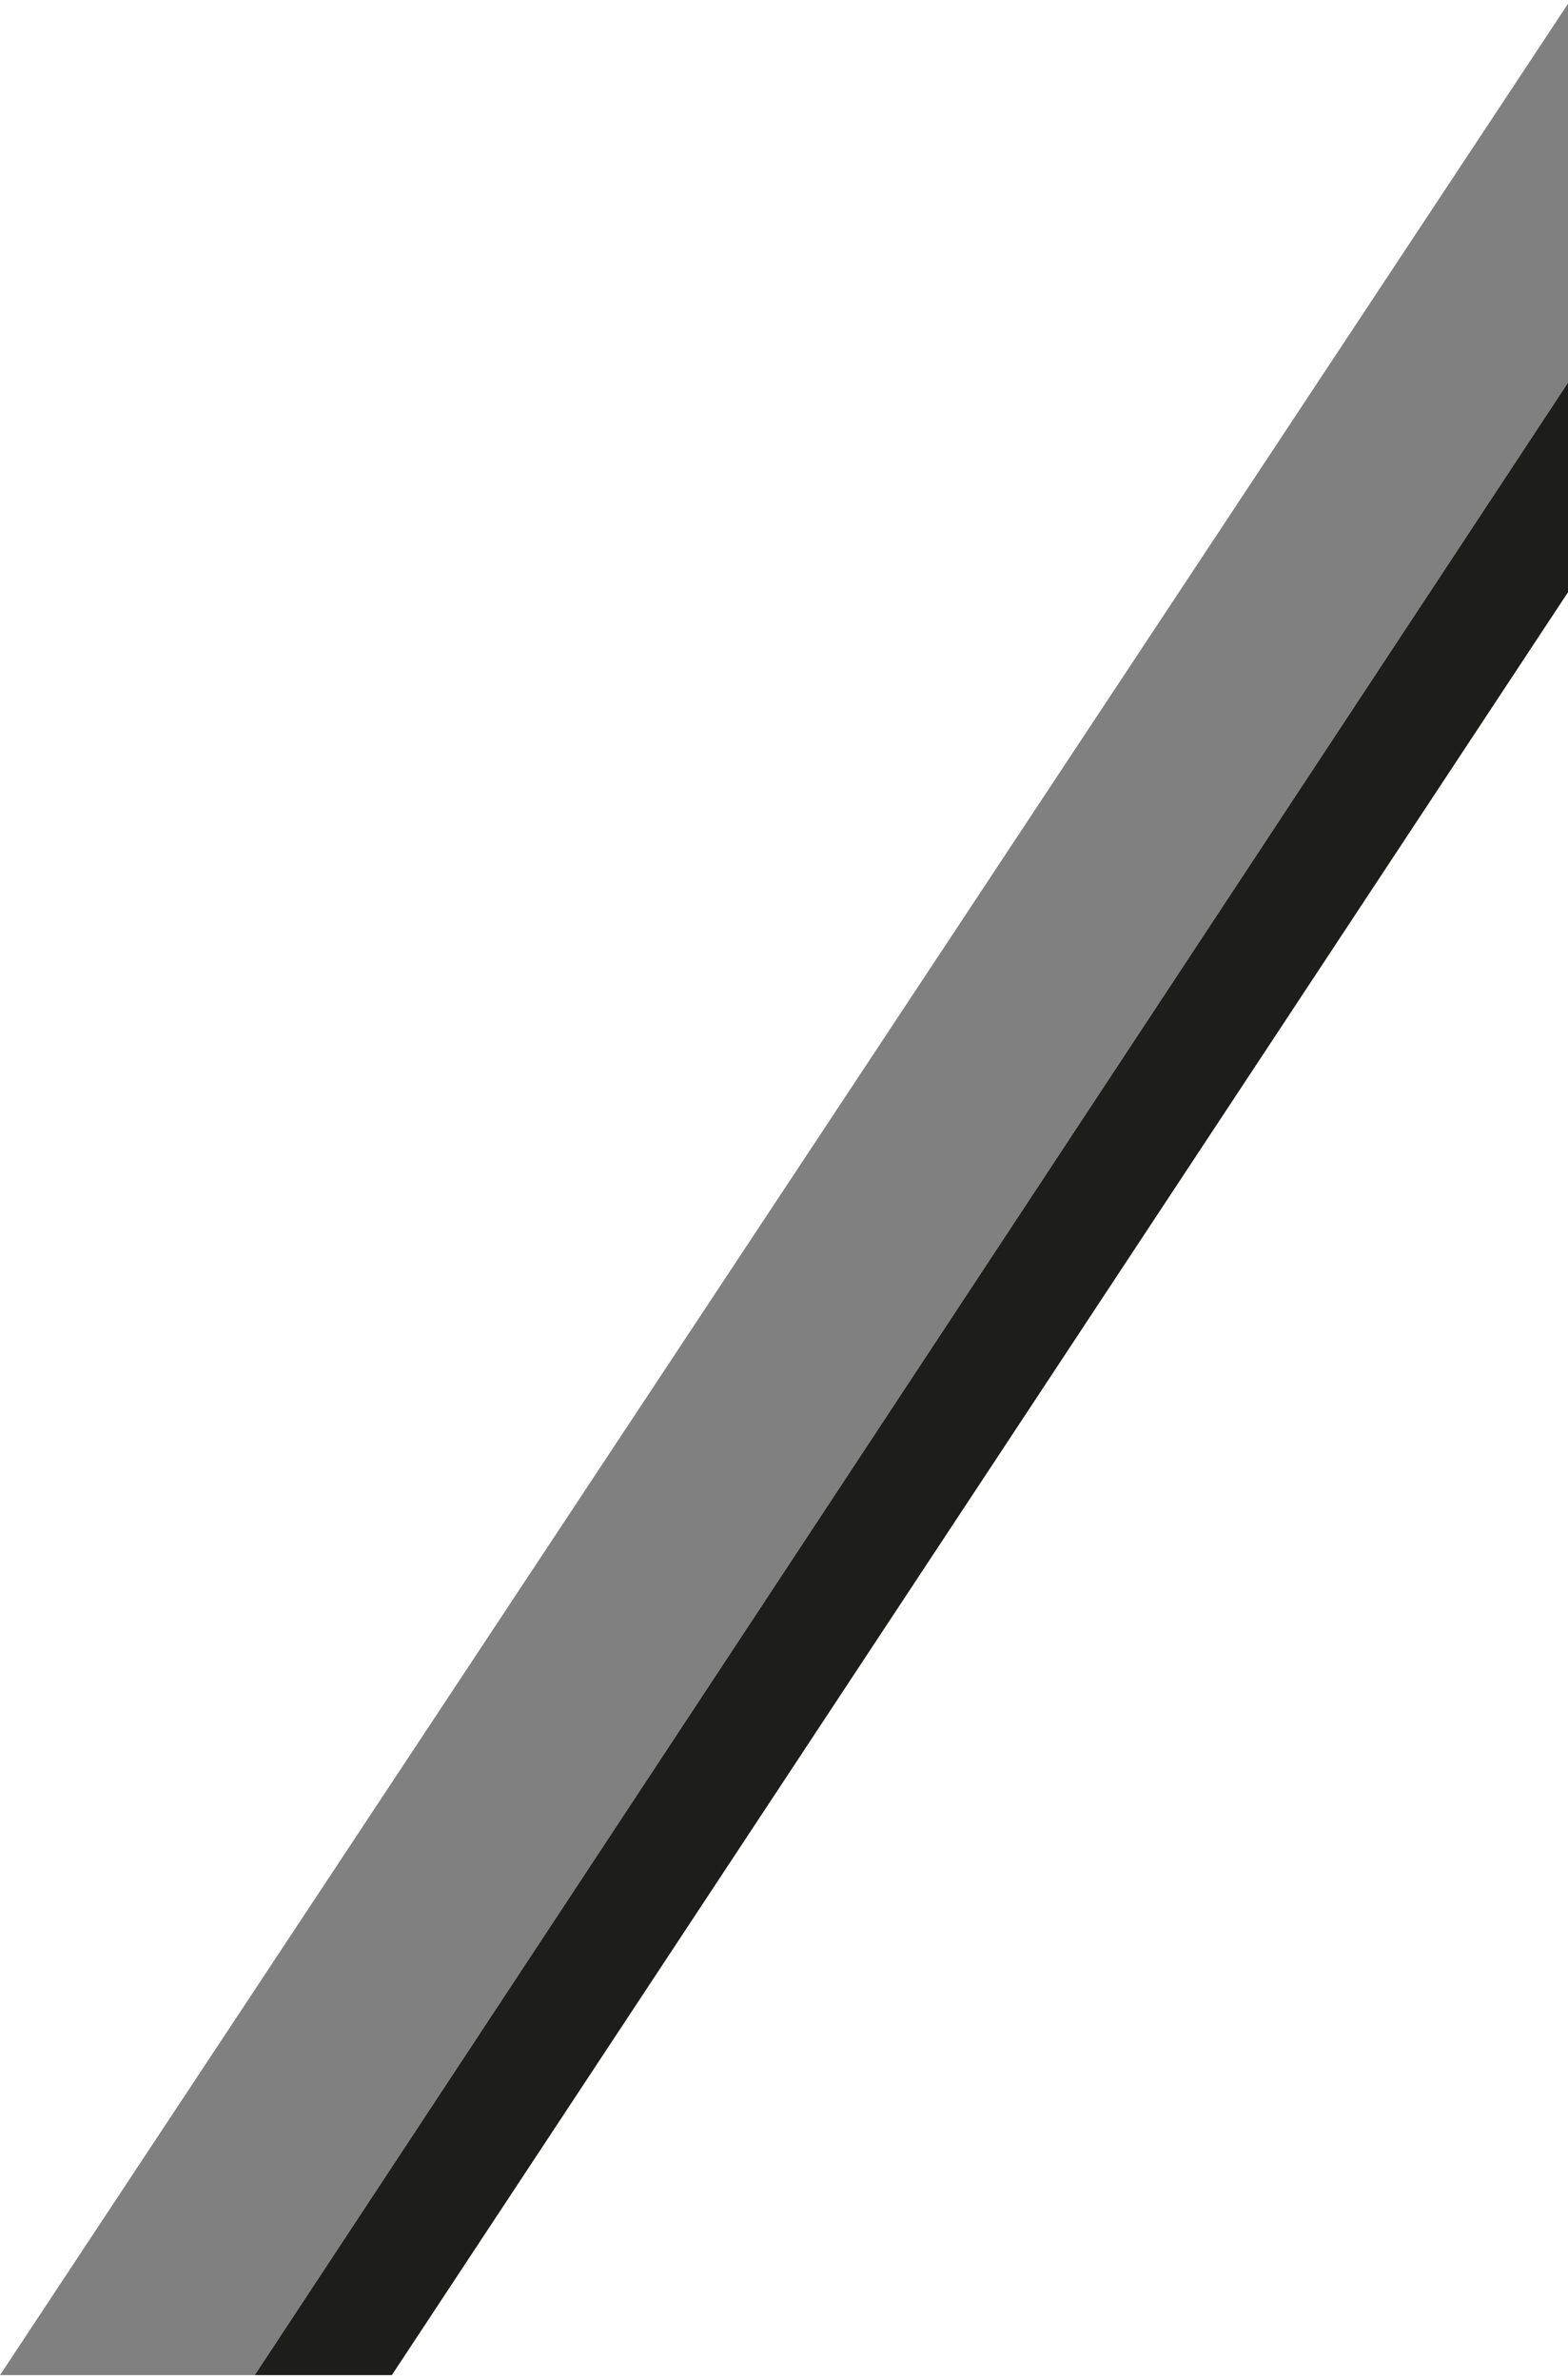 <?xml version="1.0" encoding="UTF-8"?><svg xmlns="http://www.w3.org/2000/svg" id="Capa_265d7682a816e6" data-name="Capa 2" viewBox="0 0 153.7 232.32" aria-hidden="true" width="153px" height="232px">
  <defs><linearGradient class="cerosgradient" data-cerosgradient="true" id="CerosGradient_id6232f6693" gradientUnits="userSpaceOnUse" x1="50%" y1="100%" x2="50%" y2="0%"><stop offset="0%" stop-color="#d1d1d1"/><stop offset="100%" stop-color="#d1d1d1"/></linearGradient><linearGradient/>
    <style>
      .cls-1-65d7682a816e6{
        fill: gray;
      }

      .cls-1-65d7682a816e6, .cls-2-65d7682a816e6{
        stroke-width: 0px;
      }

      .cls-2-65d7682a816e6{
        fill: #1d1d1b;
      }
    </style>
  </defs>
  <g id="Capa_1-265d7682a816e6" data-name="Capa 1">
    <g>
      <polygon class="cls-1-65d7682a816e6" points="24.97 232.32 0 232.32 153.7 0 153.7 37.12 24.97 232.32"/>
      <polygon class="cls-2-65d7682a816e6" points="38.41 232.32 24.97 232.32 153.7 37.12 153.7 57.65 38.41 232.32"/>
    </g>
  </g>
</svg>